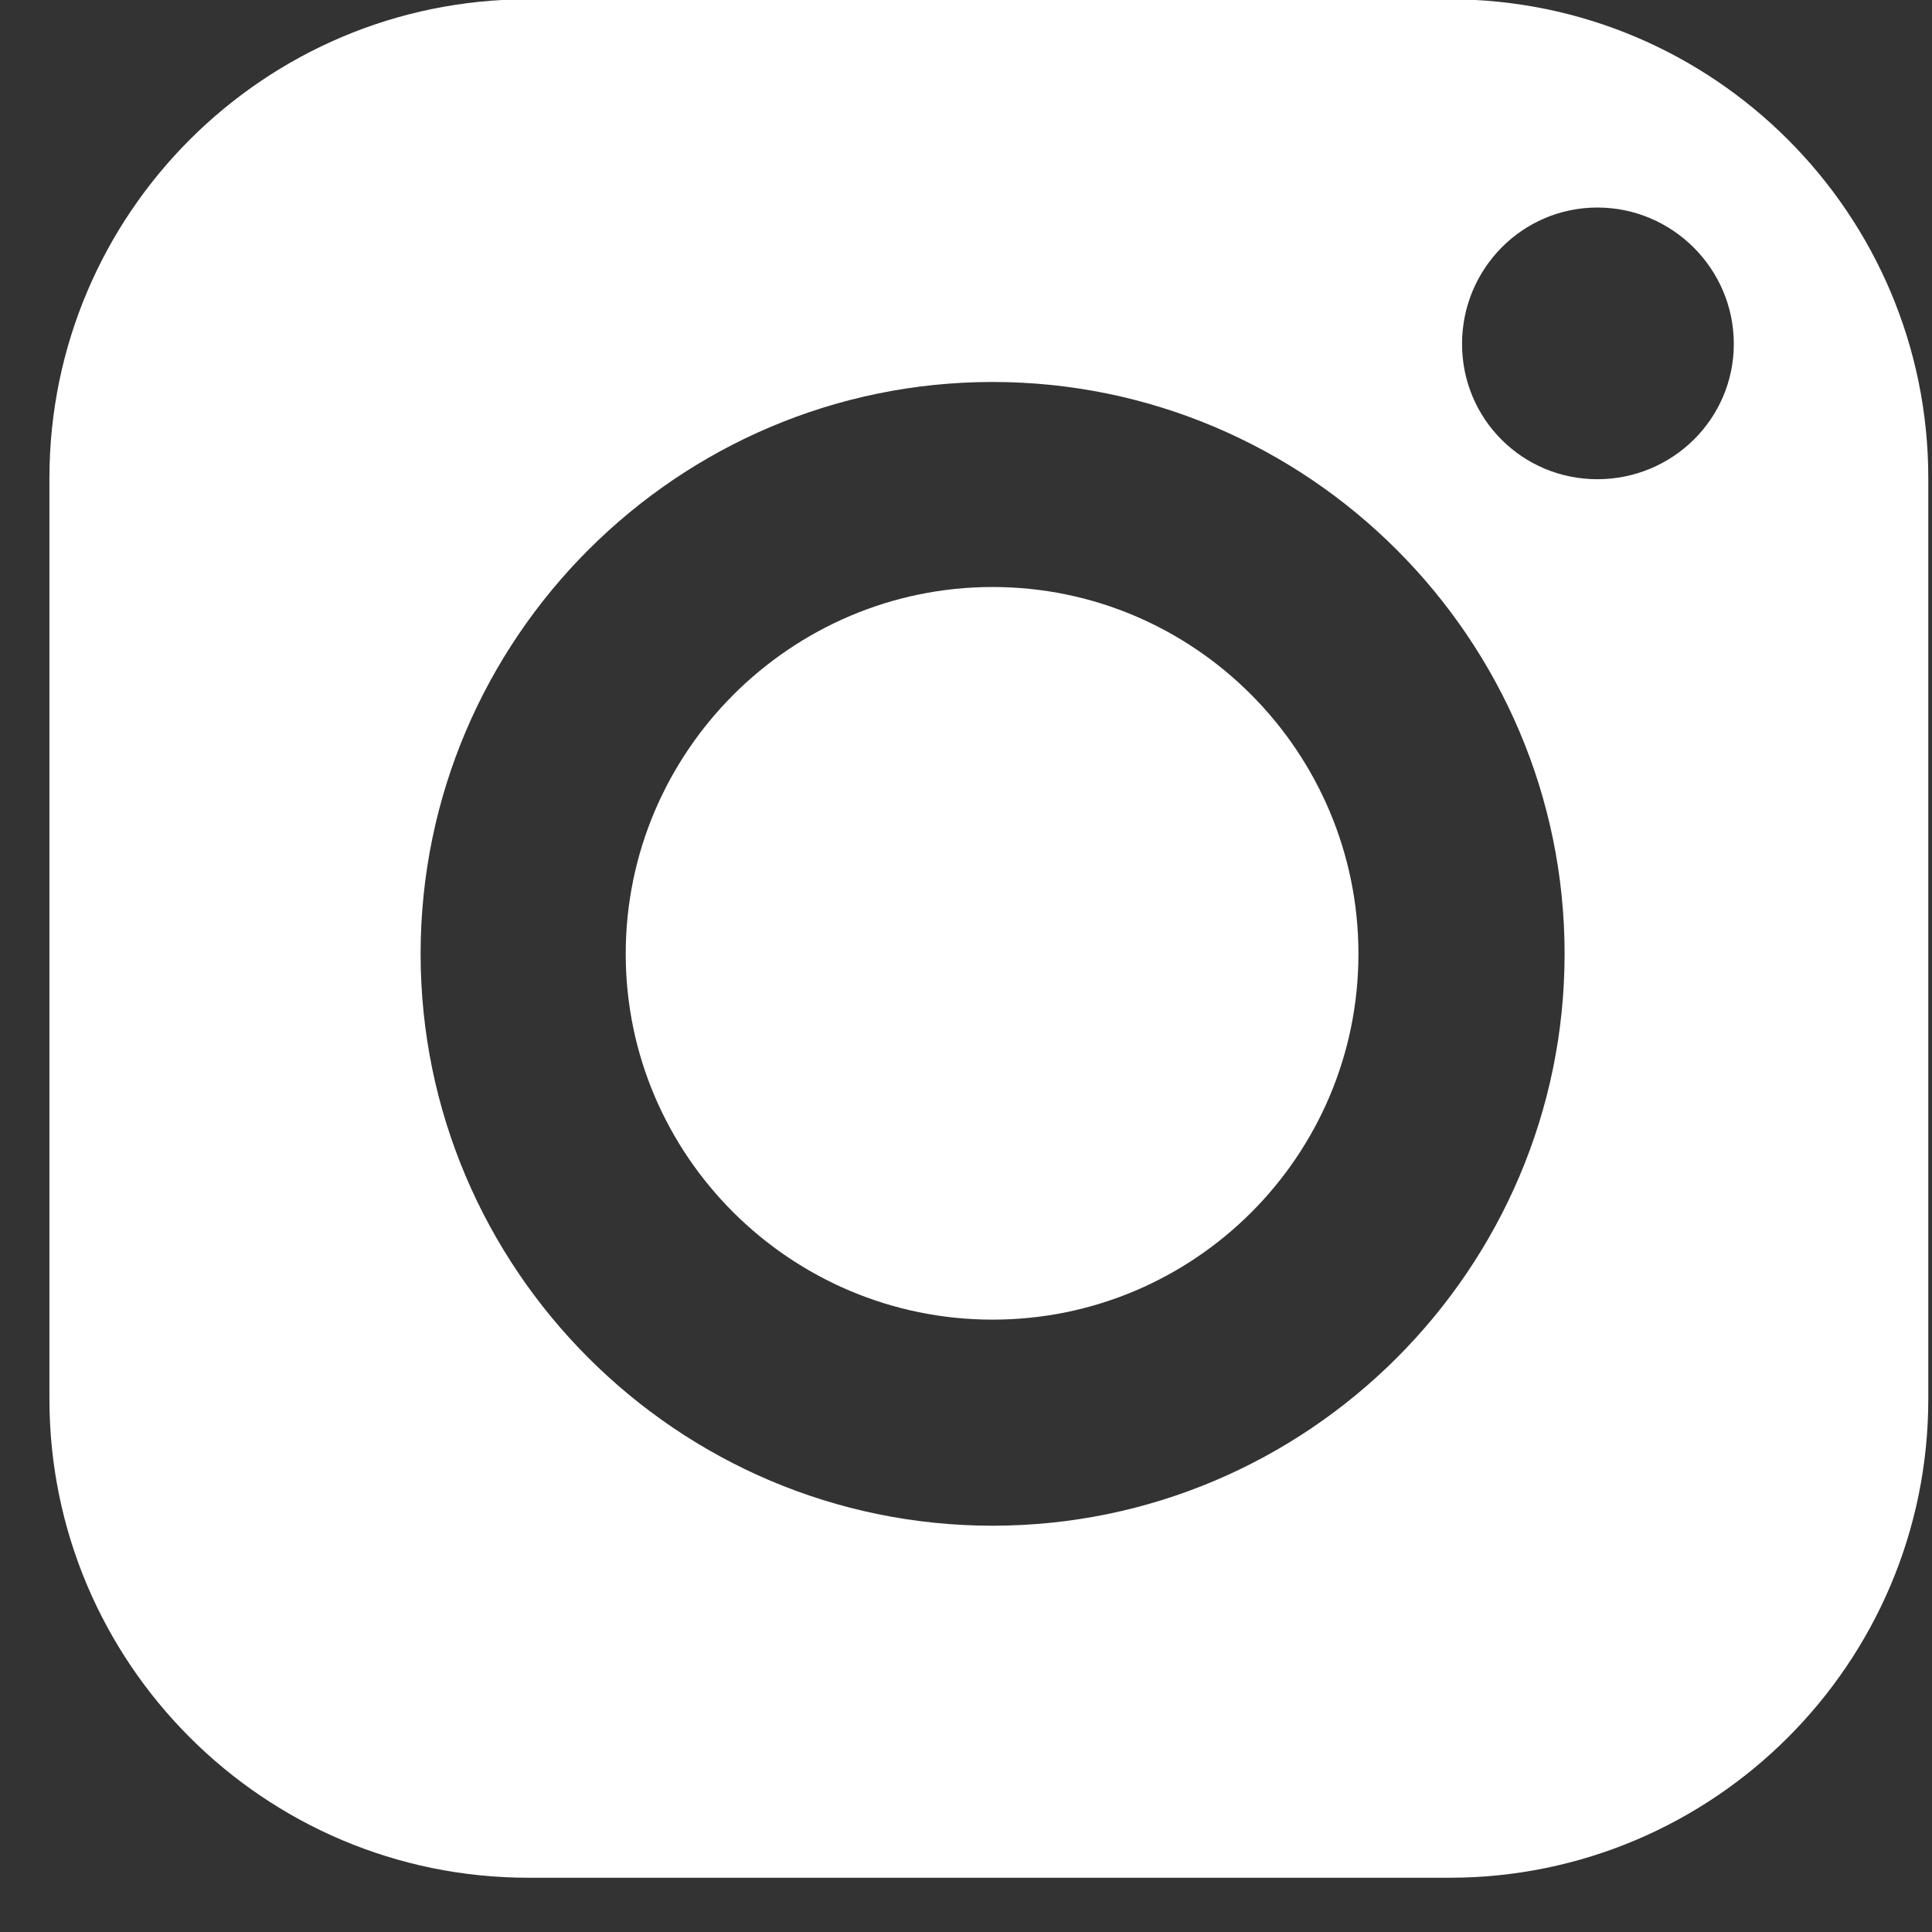 <svg width="24" height="24" viewBox="0 0 24 24" fill="none" xmlns="http://www.w3.org/2000/svg">
<rect x="0" y="0" width="24" height="24" fill="#333333" stroke="none"/>
<path d="M18.005 -0.009H6.564C3.281 -0.009 0.614 2.657 0.614 5.94V17.378C0.614 20.66 3.281 23.326 6.564 23.326H18.005C21.288 23.326 23.954 20.66 23.954 17.378V5.94C23.954 2.657 21.288 -0.009 18.005 -0.009ZM12.33 18.953C8.416 18.953 5.225 15.762 5.225 11.849C5.225 7.936 8.416 4.745 12.33 4.745C16.244 4.745 19.436 7.936 19.436 11.849C19.436 15.762 16.244 18.953 12.33 18.953ZM19.843 5.953C18.911 5.953 18.162 5.204 18.162 4.272C18.162 3.34 18.911 2.578 19.843 2.578C20.776 2.578 21.538 3.34 21.538 4.272C21.538 5.204 20.776 5.953 19.843 5.953ZM12.33 7.292C9.822 7.292 7.773 9.341 7.773 11.849C7.773 14.357 9.822 16.393 12.33 16.393C14.839 16.393 16.875 14.357 16.875 11.849C16.875 9.341 14.839 7.292 12.33 7.292Z" fill="white"/>
</svg>

